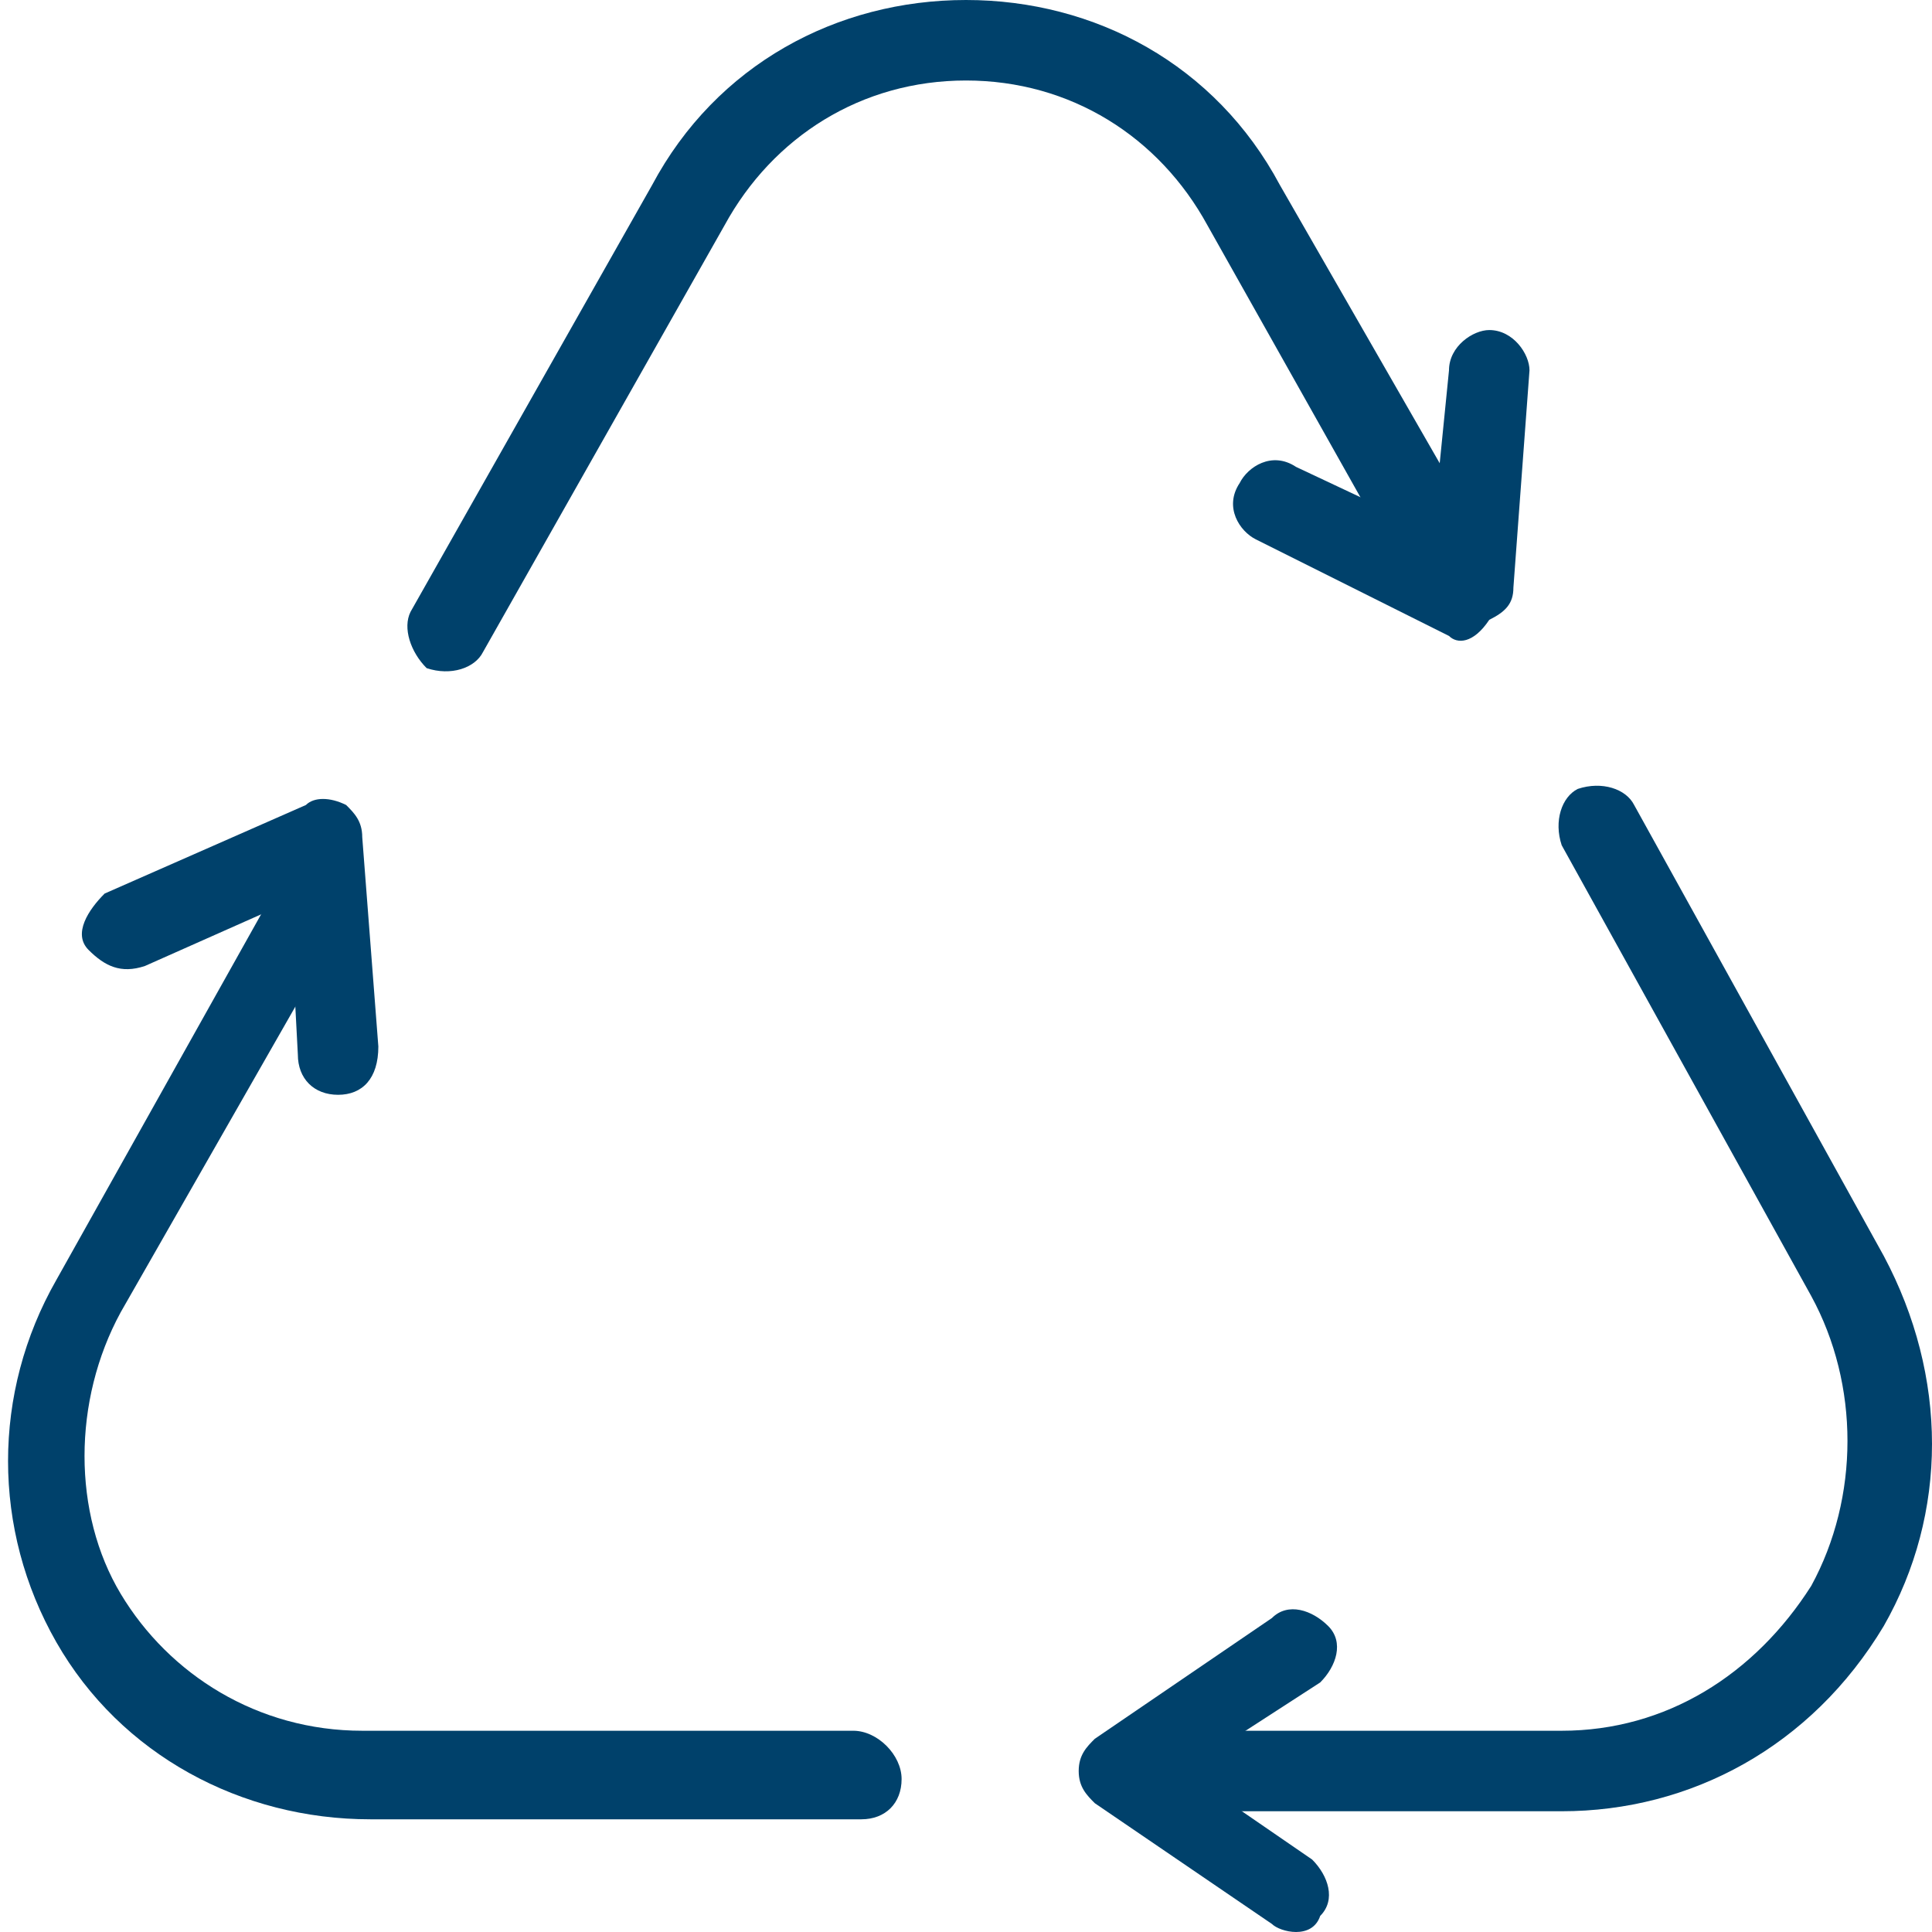 <?xml version="1.0" encoding="utf-8"?>
<!-- Generator: Adobe Illustrator 19.2.1, SVG Export Plug-In . SVG Version: 6.00 Build 0)  -->
<svg version="1.1" id="Layer_1" xmlns="http://www.w3.org/2000/svg" xmlns:xlink="http://www.w3.org/1999/xlink" x="0px" y="0px"
	 viewBox="0 0 24 24" style="enable-background:new 0 0 24 24;" xml:space="preserve">
<style type="text/css">
	.st0{fill:#00416B;}
</style>
<g>
	<g>
		<path class="st0" d="M23.4,15.6l-3.1-5.6c-0.1-0.2-0.4-0.3-0.7-0.2c-0.2,0.1-0.3,0.4-0.2,0.7l3.1,5.6c0.6,1.1,0.6,2.5,0,3.6
			c-0.7,1.1-1.8,1.8-3.1,1.8c0,0,0,0,0,0l-5.4,0v1l5.4,0c0,0,0,0,0,0c1.6,0,3.1-0.8,4-2.3C24.2,18.8,24.2,17.1,23.4,15.6z"/>
	</g>
	<g>
		<path class="st0" d="M10.6,21.5l-6.1,0c-1.3,0-2.4-0.7-3-1.7s-0.6-2.4,0-3.5l2.8-4.9l-0.8-0.5l-2.8,5c-0.8,1.4-0.8,3.1,0,4.5
			c0.8,1.4,2.3,2.2,3.9,2.2l6.1,0c0,0,0,0,0,0c0.3,0,0.5-0.2,0.5-0.5S10.9,21.5,10.6,21.5z"/>
	</g>
	<g>
		<path class="st0" d="M15.9,2.3C15.1,0.8,13.6,0,12,0c0,0,0,0,0,0c-1.6,0-3.1,0.8-3.9,2.3l-3,5.3C5,7.8,5.1,8.1,5.3,8.3
			C5.6,8.4,5.9,8.3,6,8.1l3-5.3C9.6,1.7,10.7,1,12,1c0,0,0,0,0,0c1.3,0,2.4,0.7,3,1.8l2.7,4.8L18.6,7L15.9,2.3z"/>
	</g>
	<g>
		<g>
			<g>
				<path class="st0" d="M15.8,23.9l-2.2-1.5c-0.1-0.1-0.2-0.2-0.2-0.4c0-0.2,0.1-0.3,0.2-0.4l2.2-1.5c0.2-0.2,0.5-0.1,0.7,0.1
					c0.2,0.2,0.1,0.5-0.1,0.7L14.7,22l1.6,1.1c0.2,0.2,0.3,0.5,0.1,0.7C16.3,24.1,15.9,24,15.8,23.9z"/>
			</g>
		</g>
	</g>
	<g>
		<g>
			<g>
				<path class="st0" d="M4.2,13.6c-0.3,0-0.5-0.2-0.5-0.5l-0.1-1.9l-1.8,0.8c-0.3,0.1-0.5,0-0.7-0.2s0-0.5,0.2-0.7L3.8,10
					c0.1-0.1,0.3-0.1,0.5,0c0.1,0.1,0.2,0.2,0.2,0.4l0.2,2.6C4.7,13.4,4.5,13.6,4.2,13.6C4.2,13.6,4.2,13.6,4.2,13.6z"/>
			</g>
		</g>
	</g>
	<g>
		<g>
			<g>
				<path class="st0" d="M18,7.9l-2.4-1.2c-0.2-0.1-0.4-0.4-0.2-0.7c0.1-0.2,0.4-0.4,0.7-0.2l1.7,0.8l0.2-2c0-0.3,0.3-0.5,0.5-0.5
					c0.3,0,0.5,0.3,0.5,0.5l-0.2,2.7c0,0.2-0.1,0.3-0.3,0.4C18.3,8,18.1,8,18,7.9z"/>
			</g>
		</g>
	</g>
</g>
</svg>
